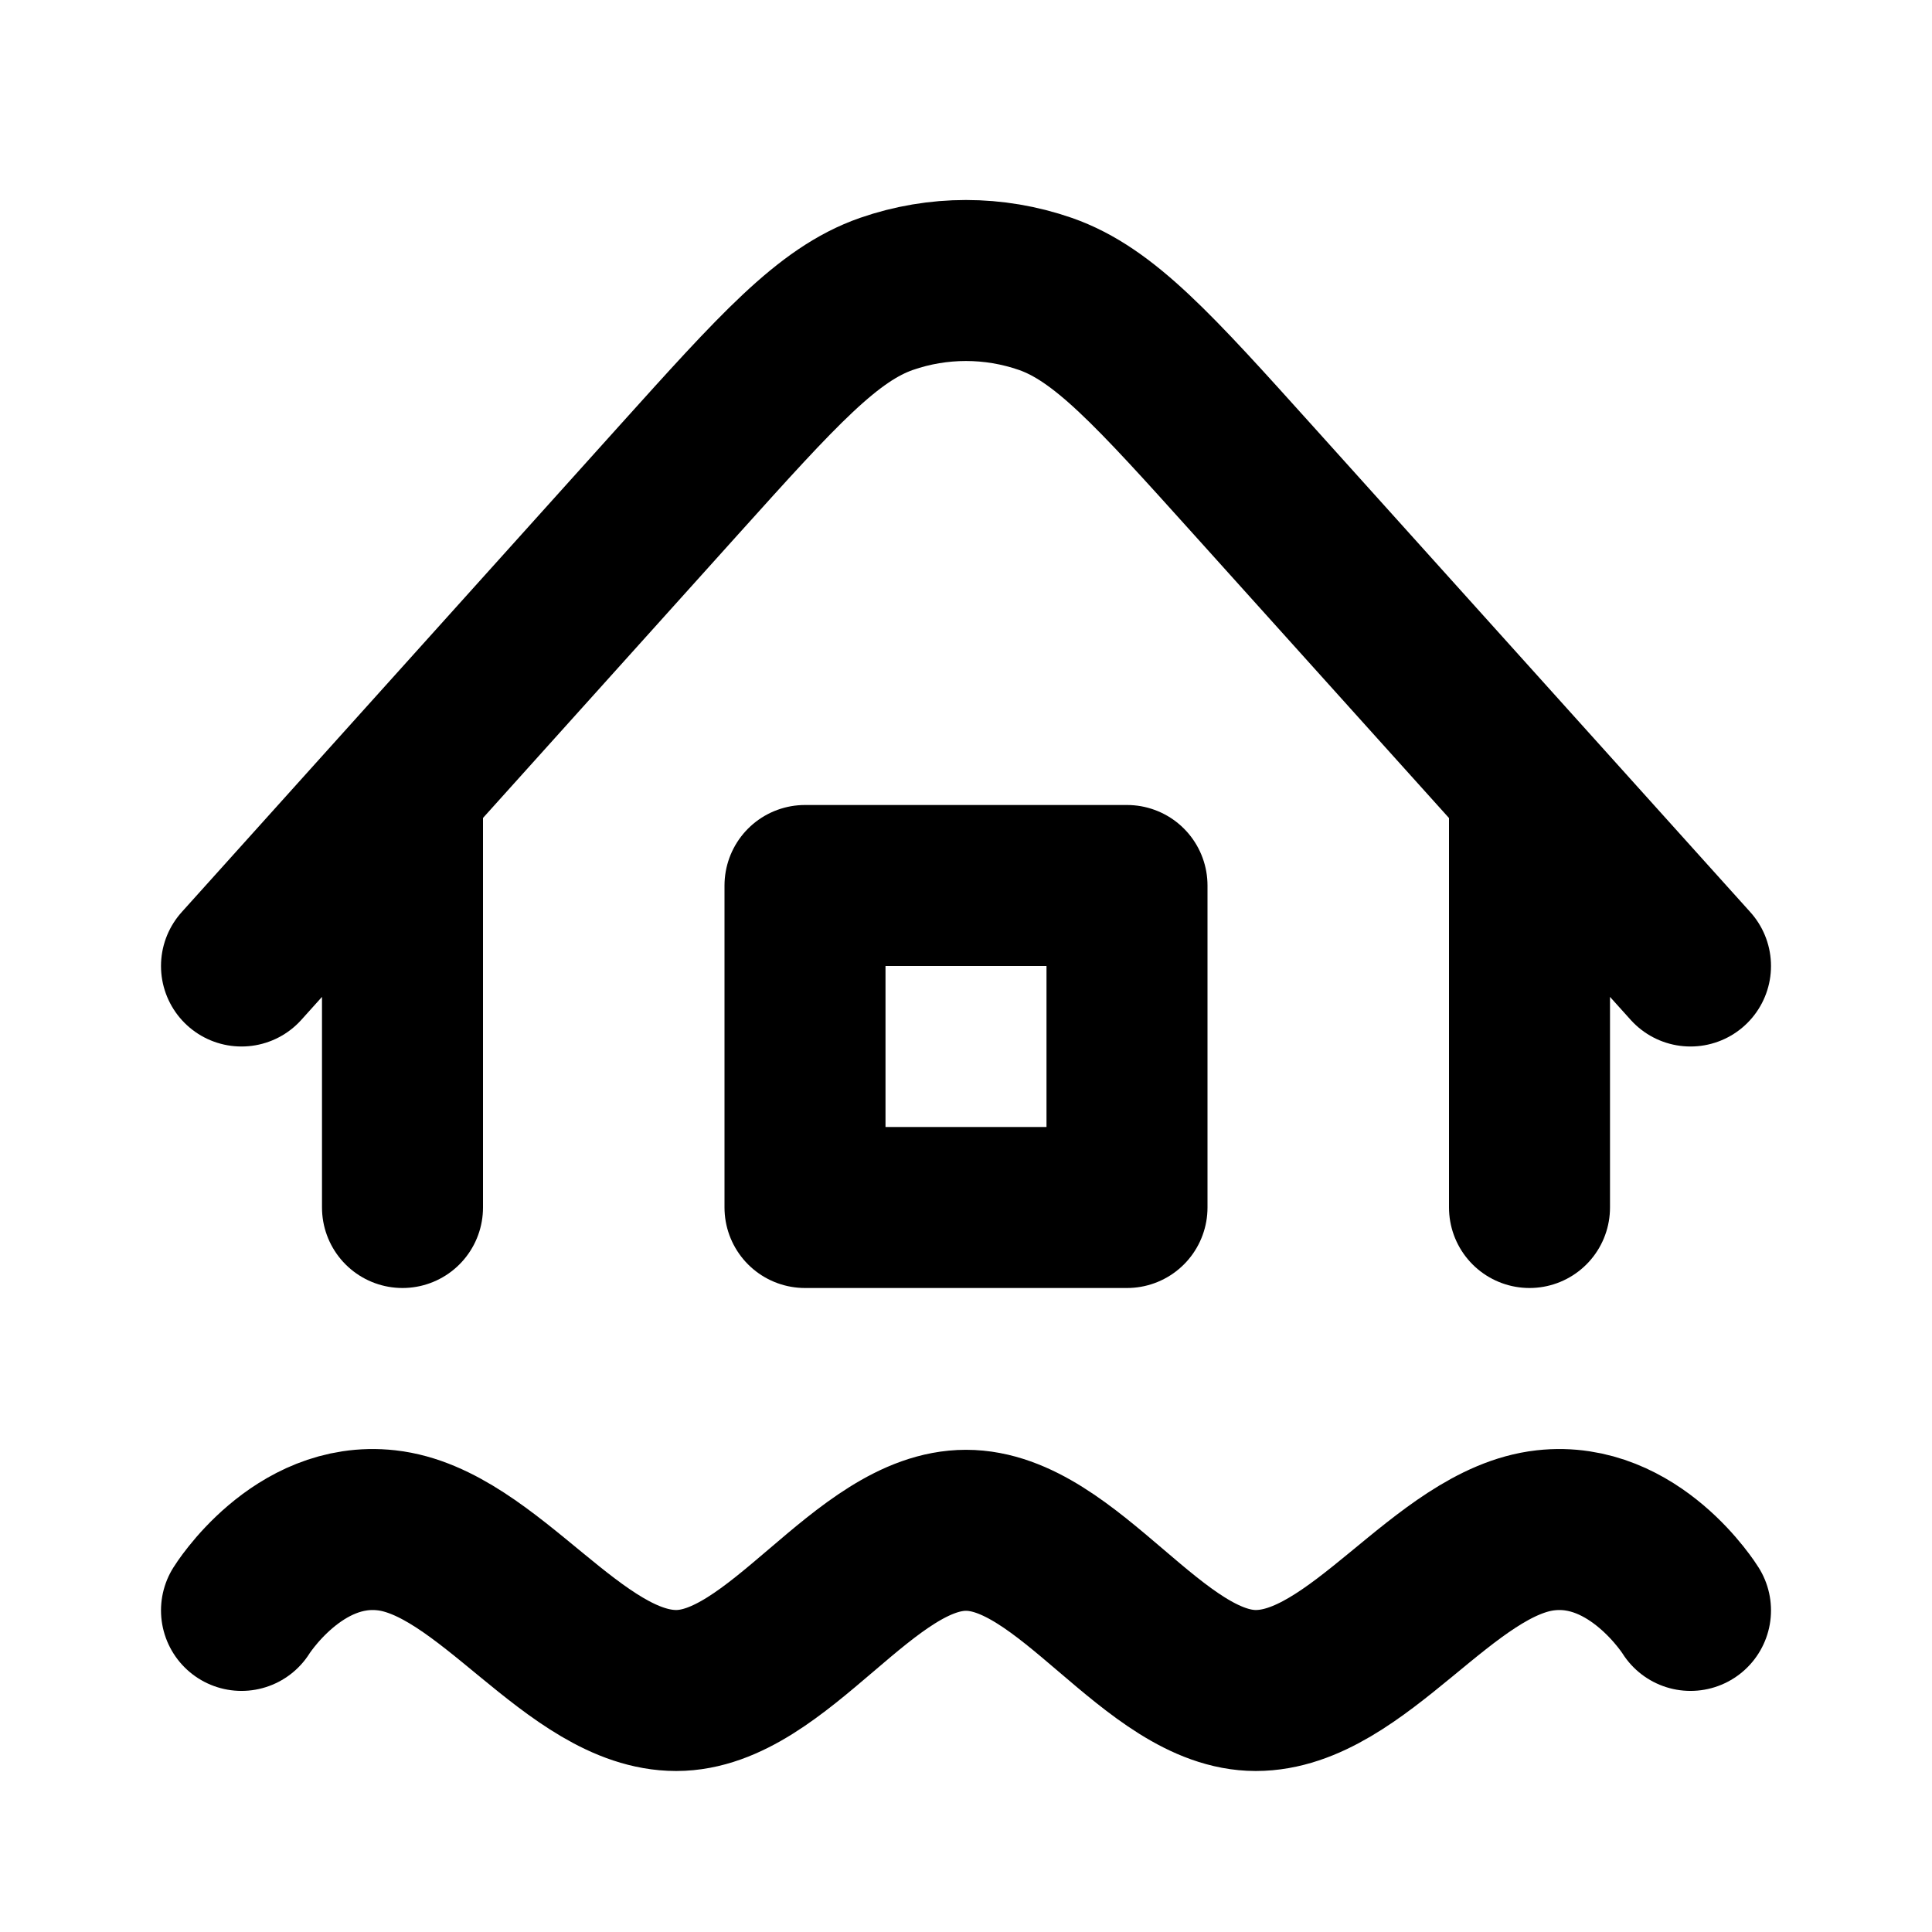 <?xml version="1.0" encoding="utf-8"?>
<svg width="800px" height="800px" viewBox="0 0 24 24" fill="none" xmlns="http://www.w3.org/2000/svg">
<path d="M19 9.778V15M5 15V9.777M21 12L15.567 5.964C14.331 4.591 13.713 3.905 12.986 3.651C12.347 3.429 11.651 3.429 11.012 3.651C10.284 3.905 9.667 4.591 8.431 5.964L3 12M3 20.005C3 20.005 3.694 18.886 4.8 19.01C6.061 19.151 7.133 21 8.4 21C9.667 21 10.733 19.01 12 19.01C13.267 19.01 14.333 21 15.6 21C16.867 21 17.939 19.151 19.2 19.01C20.306 18.886 21 20.005 21 20.005M10 11H14V15H10V11Z" stroke="#000000" stroke-width="2" stroke-linecap="round" stroke-linejoin="round"/>
</svg>